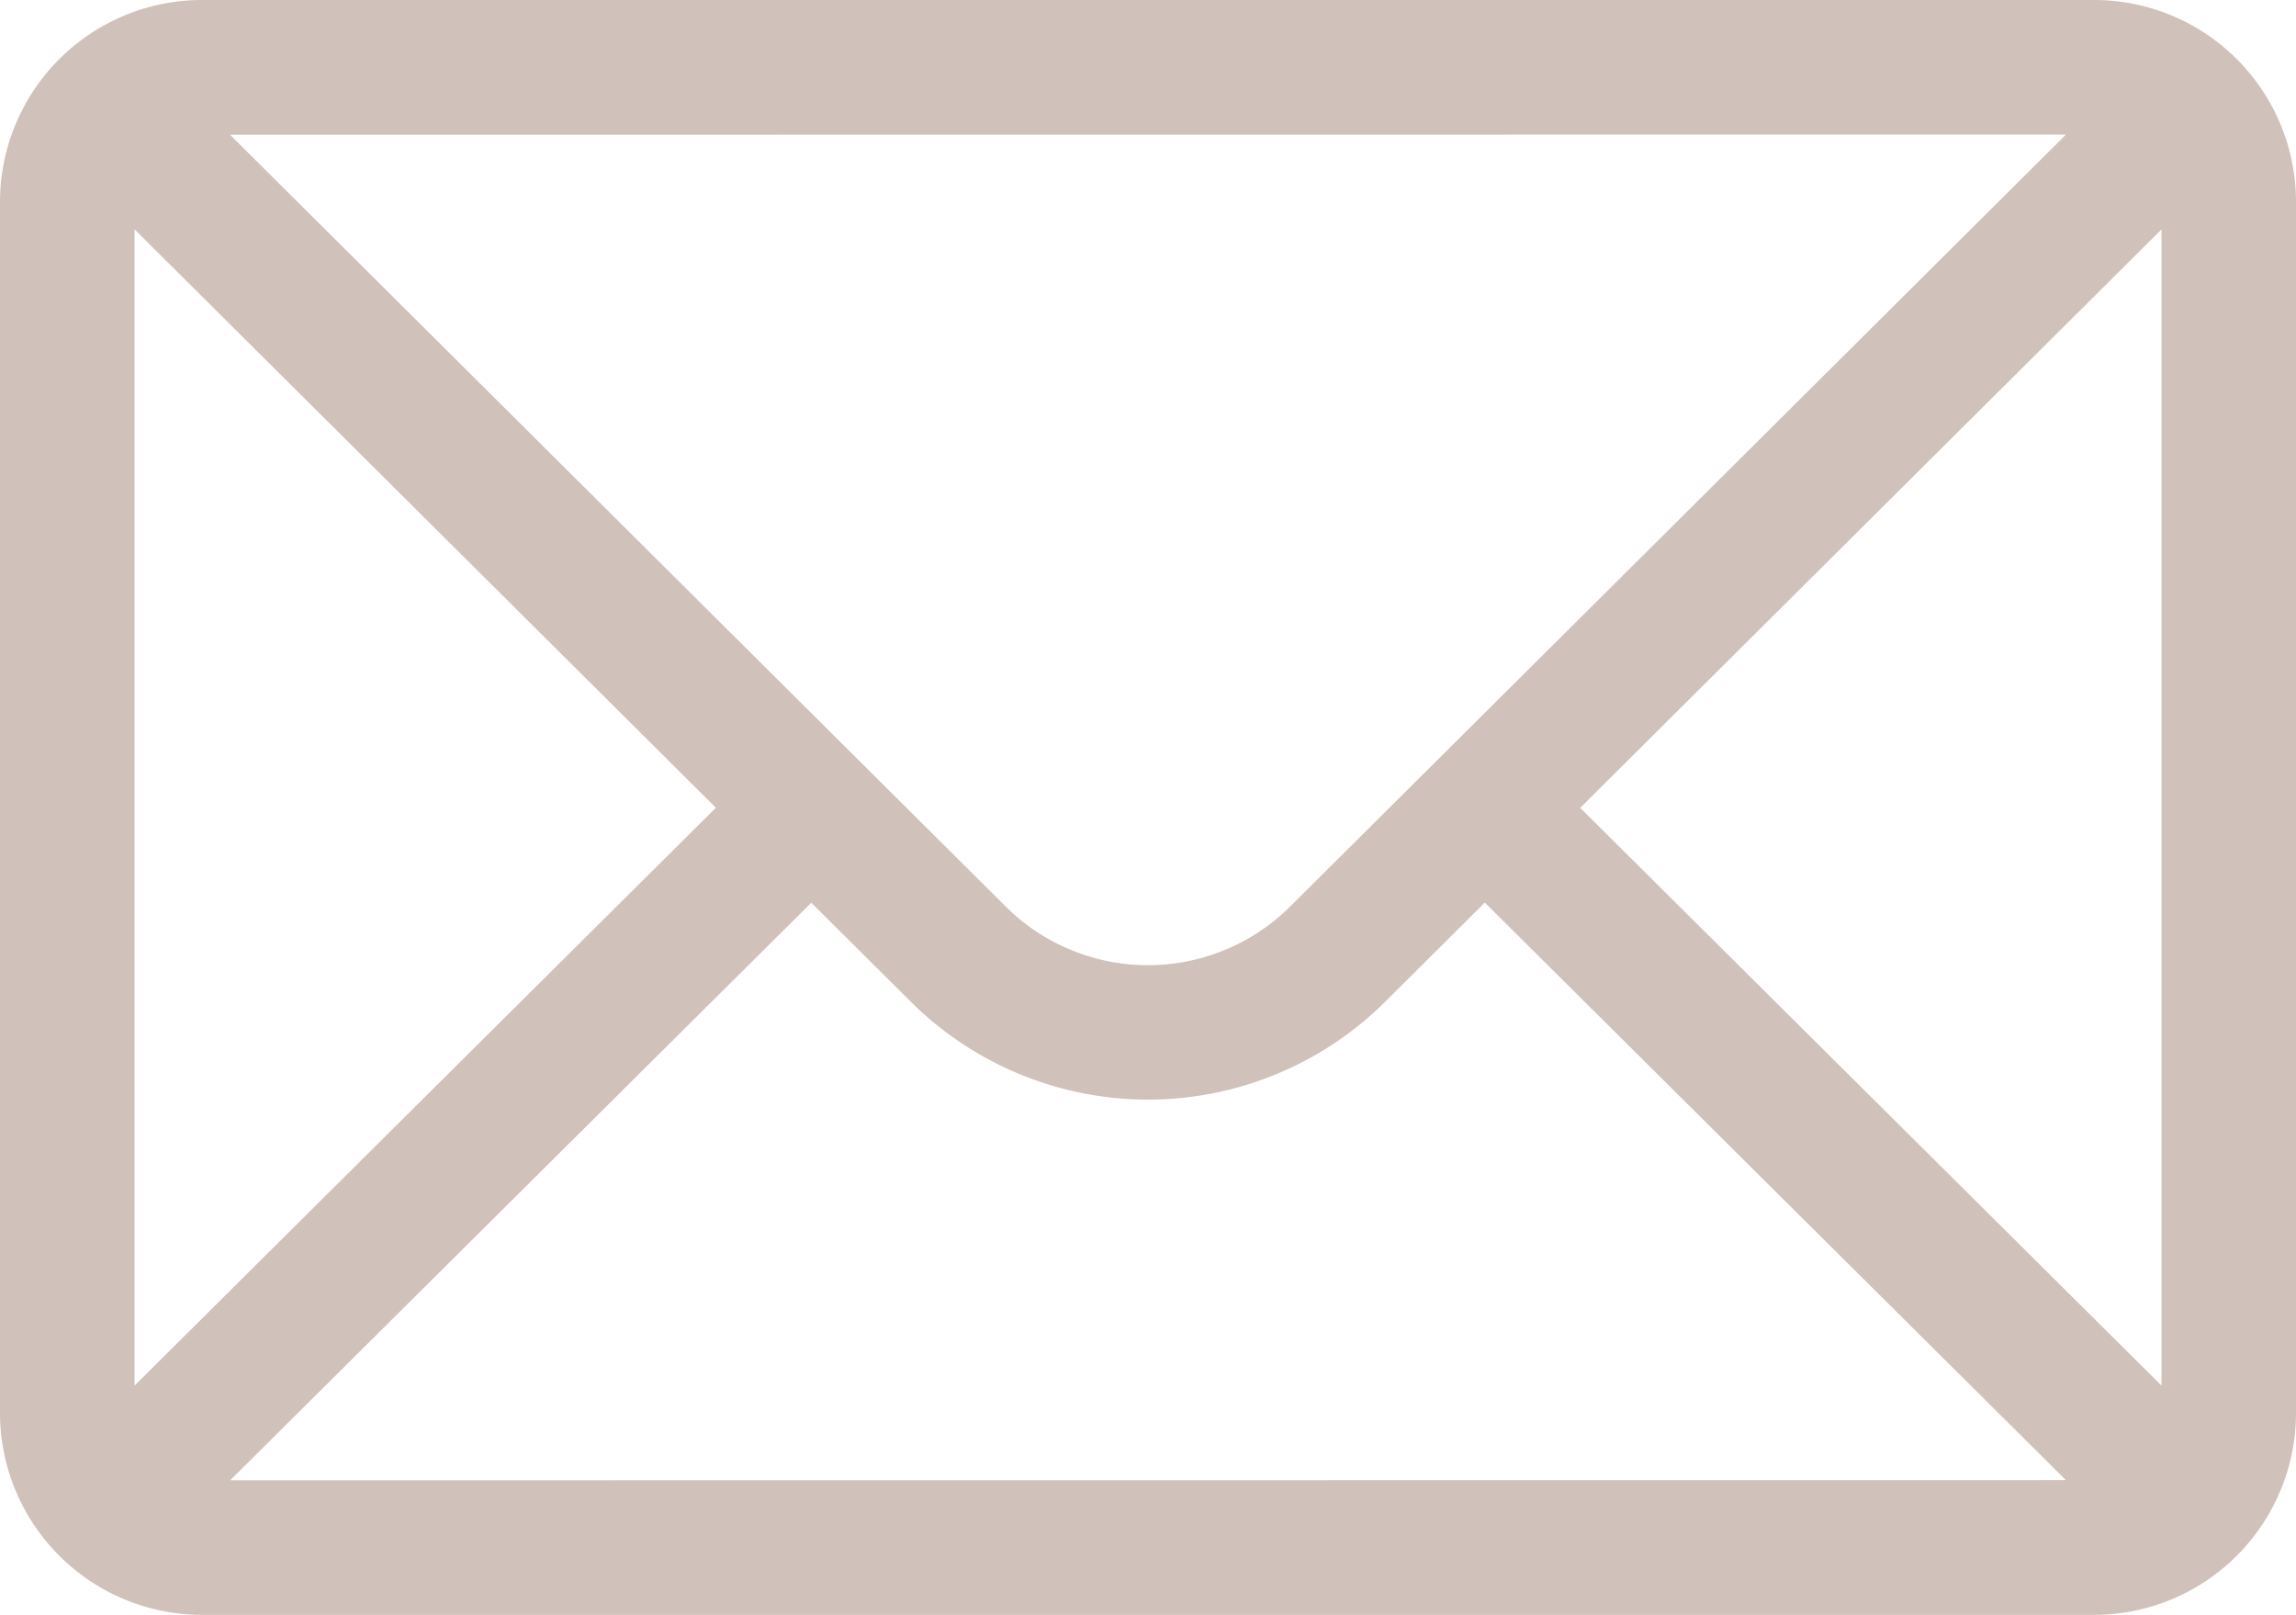 <svg xmlns="http://www.w3.org/2000/svg" width="29.263" height="20.576" viewBox="0 0 29.263 20.576">
  <path id="Pfad_9158" data-name="Pfad 9158" d="M675.012,914.89H650.893a2.576,2.576,0,0,0-2.572,2.572v15.432a2.576,2.576,0,0,0,2.572,2.572h24.119a2.575,2.575,0,0,0,2.572-2.572V917.462A2.574,2.574,0,0,0,675.012,914.89Zm-.36,1.715-9.881,9.829a2.572,2.572,0,0,1-3.639,0l-9.879-9.827Zm-24.616,15.94V917.812l7.409,7.37Zm1.219,1.206,7.406-7.359,1.261,1.254a4.287,4.287,0,0,0,6.061,0l1.262-1.256,7.406,7.359Zm24.615-1.206-7.409-7.362,7.409-7.37Z" transform="translate(-648.321 -914.89)" fill="#d0c1ba"/>
</svg>
